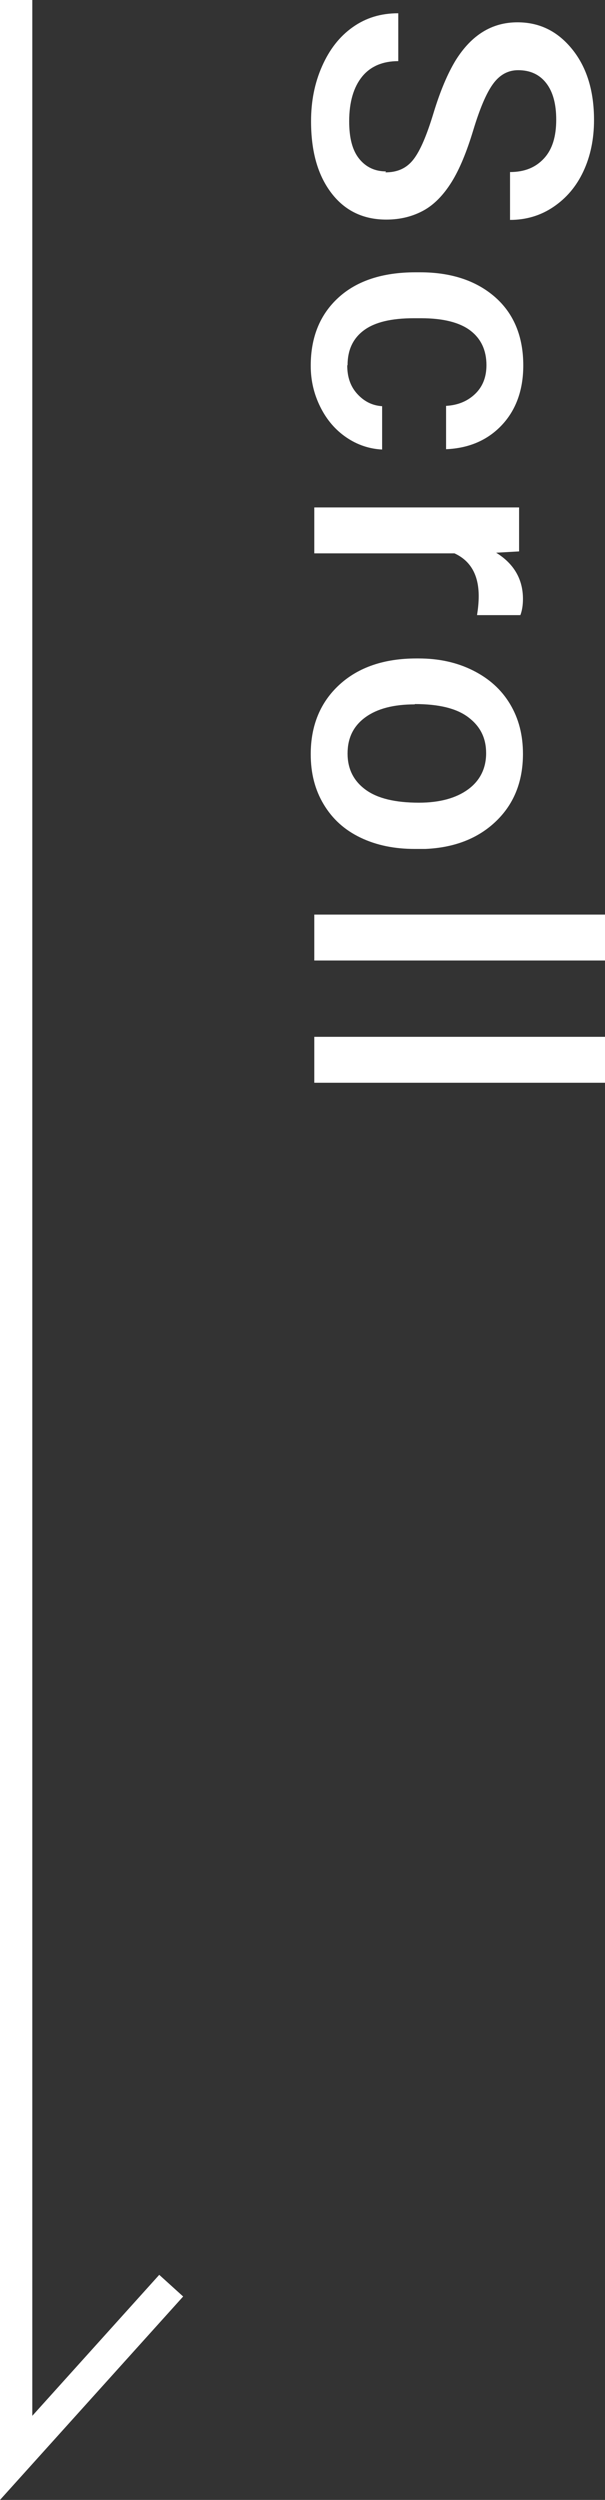 <?xml version="1.0" encoding="UTF-8"?><svg id="_レイヤー_2" xmlns="http://www.w3.org/2000/svg" viewBox="0 0 18.73 77.3"><rect x="0" y="0" width="18.73" height="77.3" fill="#333333" stroke="none"/><defs><style>.cls-1{fill:#fff;}</style></defs><g id="format"><g><g><path class="cls-1" d="m11.93,5.33c.38,0,.66-.13.87-.4s.41-.74.62-1.43.44-1.23.69-1.64c.49-.78,1.12-1.17,1.91-1.17.69,0,1.25.28,1.7.84s.67,1.29.67,2.18c0,.59-.11,1.12-.33,1.59s-.53.83-.93,1.1-.85.4-1.34.4v-1.48c.45,0,.79-.14,1.05-.42s.38-.68.38-1.2c0-.48-.1-.86-.31-1.13s-.5-.4-.87-.4c-.31,0-.57.14-.78.43s-.41.77-.61,1.43-.42,1.2-.67,1.6-.54.7-.87.88-.71.28-1.15.28c-.71,0-1.28-.27-1.7-.82s-.63-1.28-.63-2.22c0-.62.11-1.18.34-1.7s.54-.92.95-1.21.87-.43,1.41-.43v1.48c-.48,0-.86.16-1.12.48s-.4.78-.4,1.38c0,.52.1.9.31,1.16s.49.39.83.39Z"/><path class="cls-1" d="m10.75,11.3c0,.36.1.65.31.88s.46.36.77.38v1.34c-.39-.02-.76-.14-1.1-.37s-.61-.54-.81-.94-.3-.82-.3-1.28c0-.89.29-1.59.86-2.11s1.37-.78,2.38-.78h.15c.96,0,1.74.26,2.32.77s.87,1.22.87,2.11c0,.75-.22,1.37-.66,1.84s-1.02.72-1.73.75v-1.34c.36-.02.66-.14.9-.37s.35-.53.35-.89c0-.46-.17-.82-.5-1.07s-.84-.38-1.52-.38h-.23c-.69,0-1.2.12-1.54.37s-.51.61-.51,1.08Z"/><path class="cls-1" d="m14.77,19.01c.03-.19.05-.38.05-.58,0-.65-.25-1.09-.75-1.32h-4.34v-1.42h6.34v1.36l-.71.04c.55.34.83.82.83,1.43,0,.2-.03.37-.08.5h-1.34Z"/><path class="cls-1" d="m12.96,20.36c.62,0,1.18.12,1.68.37s.88.59,1.15,1.04.4.96.4,1.54c0,.86-.28,1.55-.83,2.08s-1.28.82-2.19.86h-.33c-.62,0-1.18-.11-1.68-.35s-.87-.58-1.14-1.03-.4-.96-.4-1.55c0-.89.3-1.61.89-2.15s1.39-.81,2.38-.81h.07Zm-.12,1.42c-.65,0-1.16.13-1.53.4s-.55.64-.55,1.12.19.85.56,1.12.92.4,1.65.4c.64,0,1.15-.14,1.52-.41s.56-.65.56-1.12-.18-.83-.55-1.11-.92-.41-1.66-.41Z"/><path class="cls-1" d="m9.73,29.7v-1.42h9v1.42h-9Z"/><path class="cls-1" d="m9.73,33.48v-1.42h9v1.42h-9Z"/></g><polygon class="cls-1" points="0 77.3 0 0 1 0 1 74.7 4.93 70.34 5.67 71.01 0 77.3"/></g></g></svg>